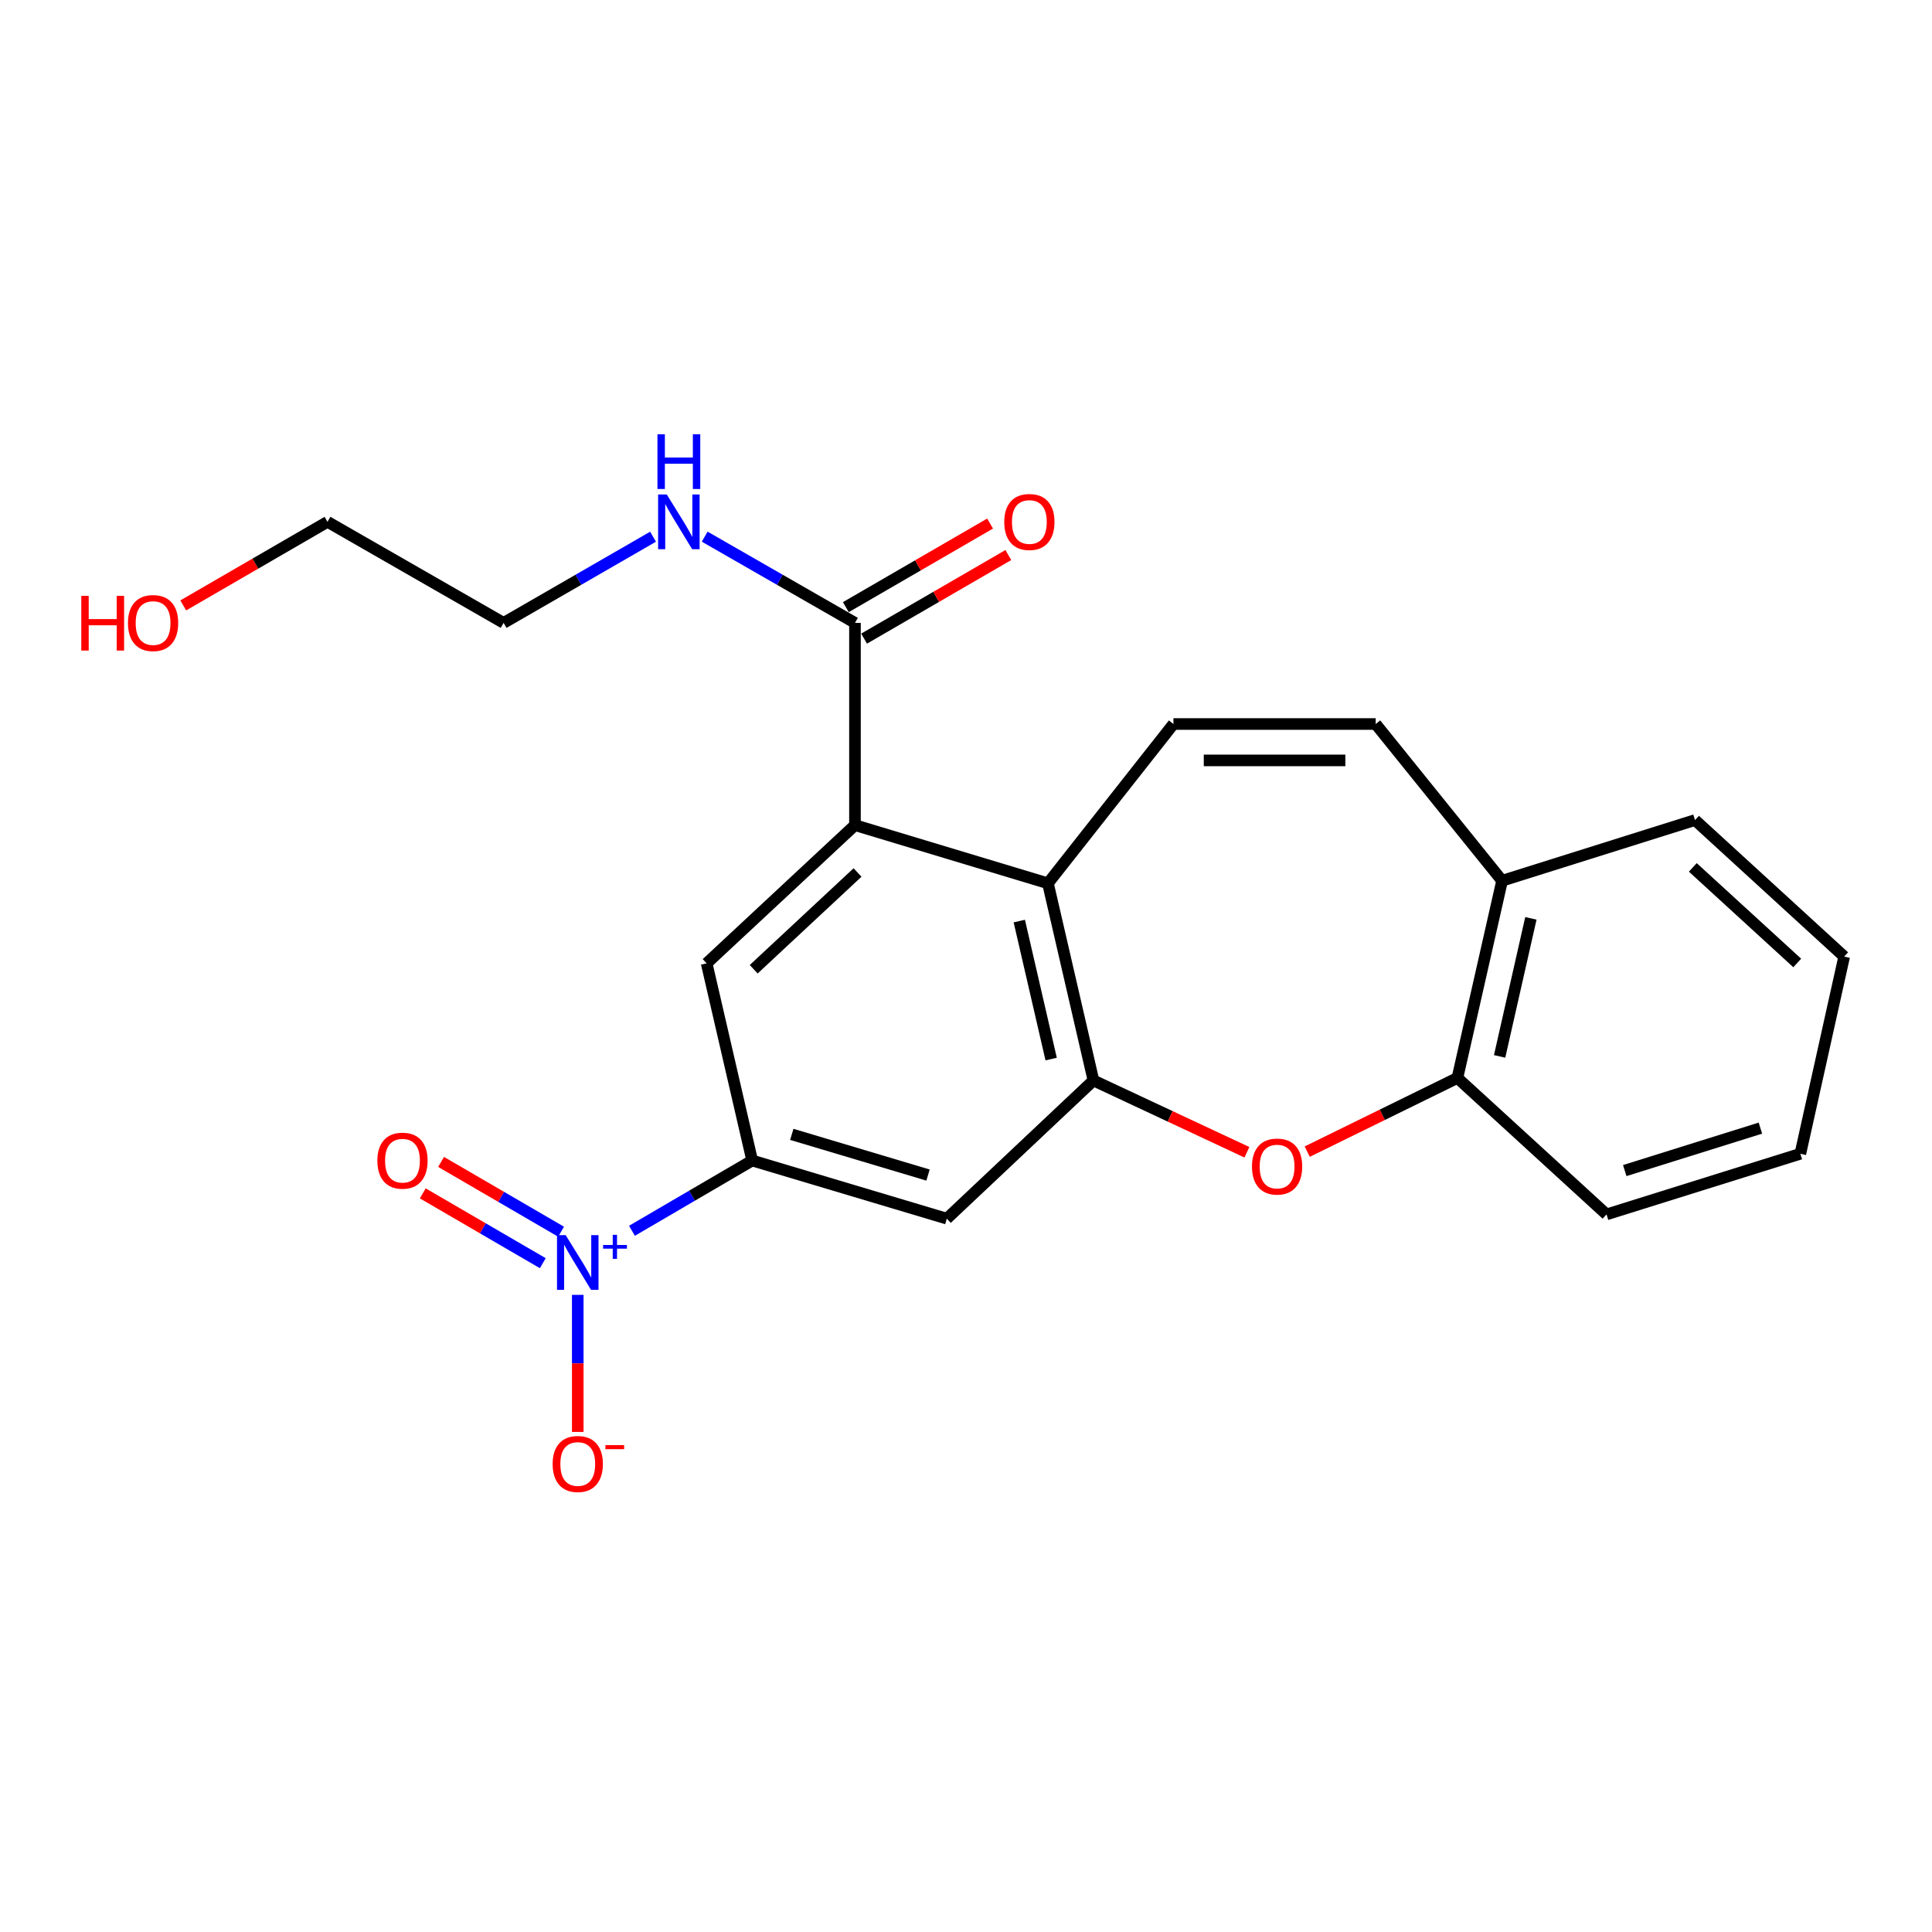<?xml version='1.0' encoding='iso-8859-1'?>
<svg version='1.1' baseProfile='full'
              xmlns='http://www.w3.org/2000/svg'
                      xmlns:rdkit='http://www.rdkit.org/xml'
                      xmlns:xlink='http://www.w3.org/1999/xlink'
                  xml:space='preserve'
width='1000px' height='1000px' viewBox='0 0 1000 1000'>
<!-- END OF HEADER -->
<rect style='opacity:1.0;fill:#FFFFFF;stroke:none' width='1000' height='1000' x='0' y='0'> </rect>
<path class='bond-3' d='M 327.105,637.053 L 358.217,618.868' style='fill:none;fill-rule:evenodd;stroke:#0000FF;stroke-width:6px;stroke-linecap:butt;stroke-linejoin:miter;stroke-opacity:1' />
<path class='bond-3' d='M 358.217,618.868 L 389.328,600.683' style='fill:none;fill-rule:evenodd;stroke:#000000;stroke-width:6px;stroke-linecap:butt;stroke-linejoin:miter;stroke-opacity:1' />
<path class='bond-11' d='M 299.046,670.219 L 299.046,705.694' style='fill:none;fill-rule:evenodd;stroke:#0000FF;stroke-width:6px;stroke-linecap:butt;stroke-linejoin:miter;stroke-opacity:1' />
<path class='bond-11' d='M 299.046,705.694 L 299.046,741.17' style='fill:none;fill-rule:evenodd;stroke:#FF0000;stroke-width:6px;stroke-linecap:butt;stroke-linejoin:miter;stroke-opacity:1' />
<path class='bond-12' d='M 290.419,637.538 L 259.359,619.471' style='fill:none;fill-rule:evenodd;stroke:#0000FF;stroke-width:6px;stroke-linecap:butt;stroke-linejoin:miter;stroke-opacity:1' />
<path class='bond-12' d='M 259.359,619.471 L 228.299,601.404' style='fill:none;fill-rule:evenodd;stroke:#FF0000;stroke-width:6px;stroke-linecap:butt;stroke-linejoin:miter;stroke-opacity:1' />
<path class='bond-12' d='M 280.946,653.822 L 249.886,635.755' style='fill:none;fill-rule:evenodd;stroke:#0000FF;stroke-width:6px;stroke-linecap:butt;stroke-linejoin:miter;stroke-opacity:1' />
<path class='bond-12' d='M 249.886,635.755 L 218.826,617.688' style='fill:none;fill-rule:evenodd;stroke:#FF0000;stroke-width:6px;stroke-linecap:butt;stroke-linejoin:miter;stroke-opacity:1' />
<path class='bond-0' d='M 565.966,559.237 L 490.065,630.773' style='fill:none;fill-rule:evenodd;stroke:#000000;stroke-width:6px;stroke-linecap:butt;stroke-linejoin:miter;stroke-opacity:1' />
<path class='bond-1' d='M 565.966,559.237 L 542.407,457.202' style='fill:none;fill-rule:evenodd;stroke:#000000;stroke-width:6px;stroke-linecap:butt;stroke-linejoin:miter;stroke-opacity:1' />
<path class='bond-1' d='M 544.076,548.17 L 527.584,476.745' style='fill:none;fill-rule:evenodd;stroke:#000000;stroke-width:6px;stroke-linecap:butt;stroke-linejoin:miter;stroke-opacity:1' />
<path class='bond-4' d='M 565.966,559.237 L 605.681,577.826' style='fill:none;fill-rule:evenodd;stroke:#000000;stroke-width:6px;stroke-linecap:butt;stroke-linejoin:miter;stroke-opacity:1' />
<path class='bond-4' d='M 605.681,577.826 L 645.397,596.416' style='fill:none;fill-rule:evenodd;stroke:#FF0000;stroke-width:6px;stroke-linecap:butt;stroke-linejoin:miter;stroke-opacity:1' />
<path class='bond-5' d='M 542.407,457.202 L 607.371,374.749' style='fill:none;fill-rule:evenodd;stroke:#000000;stroke-width:6px;stroke-linecap:butt;stroke-linejoin:miter;stroke-opacity:1' />
<path class='bond-23' d='M 542.407,457.202 L 442.528,427.09' style='fill:none;fill-rule:evenodd;stroke:#000000;stroke-width:6px;stroke-linecap:butt;stroke-linejoin:miter;stroke-opacity:1' />
<path class='bond-2' d='M 442.528,427.09 L 365.758,498.627' style='fill:none;fill-rule:evenodd;stroke:#000000;stroke-width:6px;stroke-linecap:butt;stroke-linejoin:miter;stroke-opacity:1' />
<path class='bond-2' d='M 443.855,451.604 L 390.117,501.679' style='fill:none;fill-rule:evenodd;stroke:#000000;stroke-width:6px;stroke-linecap:butt;stroke-linejoin:miter;stroke-opacity:1' />
<path class='bond-8' d='M 442.528,427.09 L 442.528,322.407' style='fill:none;fill-rule:evenodd;stroke:#000000;stroke-width:6px;stroke-linecap:butt;stroke-linejoin:miter;stroke-opacity:1' />
<path class='bond-6' d='M 389.328,600.683 L 365.758,498.627' style='fill:none;fill-rule:evenodd;stroke:#000000;stroke-width:6px;stroke-linecap:butt;stroke-linejoin:miter;stroke-opacity:1' />
<path class='bond-7' d='M 389.328,600.683 L 490.065,630.773' style='fill:none;fill-rule:evenodd;stroke:#000000;stroke-width:6px;stroke-linecap:butt;stroke-linejoin:miter;stroke-opacity:1' />
<path class='bond-7' d='M 409.83,587.145 L 480.346,608.209' style='fill:none;fill-rule:evenodd;stroke:#000000;stroke-width:6px;stroke-linecap:butt;stroke-linejoin:miter;stroke-opacity:1' />
<path class='bond-10' d='M 676.619,596.076 L 715.489,577.007' style='fill:none;fill-rule:evenodd;stroke:#FF0000;stroke-width:6px;stroke-linecap:butt;stroke-linejoin:miter;stroke-opacity:1' />
<path class='bond-10' d='M 715.489,577.007 L 754.358,557.939' style='fill:none;fill-rule:evenodd;stroke:#000000;stroke-width:6px;stroke-linecap:butt;stroke-linejoin:miter;stroke-opacity:1' />
<path class='bond-9' d='M 607.371,374.749 L 712.054,374.749' style='fill:none;fill-rule:evenodd;stroke:#000000;stroke-width:6px;stroke-linecap:butt;stroke-linejoin:miter;stroke-opacity:1' />
<path class='bond-9' d='M 623.073,393.588 L 696.351,393.588' style='fill:none;fill-rule:evenodd;stroke:#000000;stroke-width:6px;stroke-linecap:butt;stroke-linejoin:miter;stroke-opacity:1' />
<path class='bond-14' d='M 447.25,330.557 L 484.582,308.924' style='fill:none;fill-rule:evenodd;stroke:#000000;stroke-width:6px;stroke-linecap:butt;stroke-linejoin:miter;stroke-opacity:1' />
<path class='bond-14' d='M 484.582,308.924 L 521.913,287.292' style='fill:none;fill-rule:evenodd;stroke:#FF0000;stroke-width:6px;stroke-linecap:butt;stroke-linejoin:miter;stroke-opacity:1' />
<path class='bond-14' d='M 437.805,314.257 L 475.136,292.624' style='fill:none;fill-rule:evenodd;stroke:#000000;stroke-width:6px;stroke-linecap:butt;stroke-linejoin:miter;stroke-opacity:1' />
<path class='bond-14' d='M 475.136,292.624 L 512.468,270.992' style='fill:none;fill-rule:evenodd;stroke:#FF0000;stroke-width:6px;stroke-linecap:butt;stroke-linejoin:miter;stroke-opacity:1' />
<path class='bond-15' d='M 442.528,322.407 L 403.636,300.088' style='fill:none;fill-rule:evenodd;stroke:#000000;stroke-width:6px;stroke-linecap:butt;stroke-linejoin:miter;stroke-opacity:1' />
<path class='bond-15' d='M 403.636,300.088 L 364.745,277.768' style='fill:none;fill-rule:evenodd;stroke:#0000FF;stroke-width:6px;stroke-linecap:butt;stroke-linejoin:miter;stroke-opacity:1' />
<path class='bond-24' d='M 712.054,374.749 L 777.478,455.872' style='fill:none;fill-rule:evenodd;stroke:#000000;stroke-width:6px;stroke-linecap:butt;stroke-linejoin:miter;stroke-opacity:1' />
<path class='bond-13' d='M 754.358,557.939 L 777.478,455.872' style='fill:none;fill-rule:evenodd;stroke:#000000;stroke-width:6px;stroke-linecap:butt;stroke-linejoin:miter;stroke-opacity:1' />
<path class='bond-13' d='M 776.2,546.791 L 792.384,475.344' style='fill:none;fill-rule:evenodd;stroke:#000000;stroke-width:6px;stroke-linecap:butt;stroke-linejoin:miter;stroke-opacity:1' />
<path class='bond-17' d='M 754.358,557.939 L 831.546,628.575' style='fill:none;fill-rule:evenodd;stroke:#000000;stroke-width:6px;stroke-linecap:butt;stroke-linejoin:miter;stroke-opacity:1' />
<path class='bond-18' d='M 777.478,455.872 L 877.336,424.463' style='fill:none;fill-rule:evenodd;stroke:#000000;stroke-width:6px;stroke-linecap:butt;stroke-linejoin:miter;stroke-opacity:1' />
<path class='bond-19' d='M 338.019,277.8 L 299.343,300.104' style='fill:none;fill-rule:evenodd;stroke:#0000FF;stroke-width:6px;stroke-linecap:butt;stroke-linejoin:miter;stroke-opacity:1' />
<path class='bond-19' d='M 299.343,300.104 L 260.667,322.407' style='fill:none;fill-rule:evenodd;stroke:#000000;stroke-width:6px;stroke-linecap:butt;stroke-linejoin:miter;stroke-opacity:1' />
<path class='bond-16' d='M 94.843,313.363 L 132.18,291.73' style='fill:none;fill-rule:evenodd;stroke:#FF0000;stroke-width:6px;stroke-linecap:butt;stroke-linejoin:miter;stroke-opacity:1' />
<path class='bond-16' d='M 132.18,291.73 L 169.516,270.097' style='fill:none;fill-rule:evenodd;stroke:#000000;stroke-width:6px;stroke-linecap:butt;stroke-linejoin:miter;stroke-opacity:1' />
<path class='bond-21' d='M 831.546,628.575 L 931.855,597.187' style='fill:none;fill-rule:evenodd;stroke:#000000;stroke-width:6px;stroke-linecap:butt;stroke-linejoin:miter;stroke-opacity:1' />
<path class='bond-21' d='M 840.967,605.888 L 911.182,583.916' style='fill:none;fill-rule:evenodd;stroke:#000000;stroke-width:6px;stroke-linecap:butt;stroke-linejoin:miter;stroke-opacity:1' />
<path class='bond-25' d='M 877.336,424.463 L 954.545,495.131' style='fill:none;fill-rule:evenodd;stroke:#000000;stroke-width:6px;stroke-linecap:butt;stroke-linejoin:miter;stroke-opacity:1' />
<path class='bond-25' d='M 876.198,448.96 L 930.244,498.428' style='fill:none;fill-rule:evenodd;stroke:#000000;stroke-width:6px;stroke-linecap:butt;stroke-linejoin:miter;stroke-opacity:1' />
<path class='bond-20' d='M 260.667,322.407 L 169.516,270.097' style='fill:none;fill-rule:evenodd;stroke:#000000;stroke-width:6px;stroke-linecap:butt;stroke-linejoin:miter;stroke-opacity:1' />
<path class='bond-22' d='M 931.855,597.187 L 954.545,495.131' style='fill:none;fill-rule:evenodd;stroke:#000000;stroke-width:6px;stroke-linecap:butt;stroke-linejoin:miter;stroke-opacity:1' />
<path  class='atom-0' d='M 292.786 639.294
L 302.066 654.294
Q 302.986 655.774, 304.466 658.454
Q 305.946 661.134, 306.026 661.294
L 306.026 639.294
L 309.786 639.294
L 309.786 667.614
L 305.906 667.614
L 295.946 651.214
Q 294.786 649.294, 293.546 647.094
Q 292.346 644.894, 291.986 644.214
L 291.986 667.614
L 288.306 667.614
L 288.306 639.294
L 292.786 639.294
' fill='#0000FF'/>
<path  class='atom-0' d='M 312.162 644.398
L 317.152 644.398
L 317.152 639.145
L 319.369 639.145
L 319.369 644.398
L 324.491 644.398
L 324.491 646.299
L 319.369 646.299
L 319.369 651.579
L 317.152 651.579
L 317.152 646.299
L 312.162 646.299
L 312.162 644.398
' fill='#0000FF'/>
<path  class='atom-5' d='M 648.02 603.809
Q 648.02 597.009, 651.38 593.209
Q 654.74 589.409, 661.02 589.409
Q 667.3 589.409, 670.66 593.209
Q 674.02 597.009, 674.02 603.809
Q 674.02 610.689, 670.62 614.609
Q 667.22 618.489, 661.02 618.489
Q 654.78 618.489, 651.38 614.609
Q 648.02 610.729, 648.02 603.809
M 661.02 615.289
Q 665.34 615.289, 667.66 612.409
Q 670.02 609.489, 670.02 603.809
Q 670.02 598.249, 667.66 595.449
Q 665.34 592.609, 661.02 592.609
Q 656.7 592.609, 654.34 595.409
Q 652.02 598.209, 652.02 603.809
Q 652.02 609.529, 654.34 612.409
Q 656.7 615.289, 661.02 615.289
' fill='#FF0000'/>
<path  class='atom-12' d='M 286.046 757.756
Q 286.046 750.956, 289.406 747.156
Q 292.766 743.356, 299.046 743.356
Q 305.326 743.356, 308.686 747.156
Q 312.046 750.956, 312.046 757.756
Q 312.046 764.636, 308.646 768.556
Q 305.246 772.436, 299.046 772.436
Q 292.806 772.436, 289.406 768.556
Q 286.046 764.676, 286.046 757.756
M 299.046 769.236
Q 303.366 769.236, 305.686 766.356
Q 308.046 763.436, 308.046 757.756
Q 308.046 752.196, 305.686 749.396
Q 303.366 746.556, 299.046 746.556
Q 294.726 746.556, 292.366 749.356
Q 290.046 752.156, 290.046 757.756
Q 290.046 763.476, 292.366 766.356
Q 294.726 769.236, 299.046 769.236
' fill='#FF0000'/>
<path  class='atom-12' d='M 313.366 747.979
L 323.055 747.979
L 323.055 750.091
L 313.366 750.091
L 313.366 747.979
' fill='#FF0000'/>
<path  class='atom-13' d='M 195.325 600.763
Q 195.325 593.963, 198.685 590.163
Q 202.045 586.363, 208.325 586.363
Q 214.605 586.363, 217.965 590.163
Q 221.325 593.963, 221.325 600.763
Q 221.325 607.643, 217.925 611.563
Q 214.525 615.443, 208.325 615.443
Q 202.085 615.443, 198.685 611.563
Q 195.325 607.683, 195.325 600.763
M 208.325 612.243
Q 212.645 612.243, 214.965 609.363
Q 217.325 606.443, 217.325 600.763
Q 217.325 595.203, 214.965 592.403
Q 212.645 589.563, 208.325 589.563
Q 204.005 589.563, 201.645 592.363
Q 199.325 595.163, 199.325 600.763
Q 199.325 606.483, 201.645 609.363
Q 204.005 612.243, 208.325 612.243
' fill='#FF0000'/>
<path  class='atom-15' d='M 519.799 270.177
Q 519.799 263.377, 523.159 259.577
Q 526.519 255.777, 532.799 255.777
Q 539.079 255.777, 542.439 259.577
Q 545.799 263.377, 545.799 270.177
Q 545.799 277.057, 542.399 280.977
Q 538.999 284.857, 532.799 284.857
Q 526.559 284.857, 523.159 280.977
Q 519.799 277.097, 519.799 270.177
M 532.799 281.657
Q 537.119 281.657, 539.439 278.777
Q 541.799 275.857, 541.799 270.177
Q 541.799 264.617, 539.439 261.817
Q 537.119 258.977, 532.799 258.977
Q 528.479 258.977, 526.119 261.777
Q 523.799 264.577, 523.799 270.177
Q 523.799 275.897, 526.119 278.777
Q 528.479 281.657, 532.799 281.657
' fill='#FF0000'/>
<path  class='atom-16' d='M 345.117 255.937
L 354.397 270.937
Q 355.317 272.417, 356.797 275.097
Q 358.277 277.777, 358.357 277.937
L 358.357 255.937
L 362.117 255.937
L 362.117 284.257
L 358.237 284.257
L 348.277 267.857
Q 347.117 265.937, 345.877 263.737
Q 344.677 261.537, 344.317 260.857
L 344.317 284.257
L 340.637 284.257
L 340.637 255.937
L 345.117 255.937
' fill='#0000FF'/>
<path  class='atom-16' d='M 340.297 224.785
L 344.137 224.785
L 344.137 236.825
L 358.617 236.825
L 358.617 224.785
L 362.457 224.785
L 362.457 253.105
L 358.617 253.105
L 358.617 240.025
L 344.137 240.025
L 344.137 253.105
L 340.297 253.105
L 340.297 224.785
' fill='#0000FF'/>
<path  class='atom-17' d='M 42.075 308.407
L 45.915 308.407
L 45.915 320.447
L 60.395 320.447
L 60.395 308.407
L 64.235 308.407
L 64.235 336.727
L 60.395 336.727
L 60.395 323.647
L 45.915 323.647
L 45.915 336.727
L 42.075 336.727
L 42.075 308.407
' fill='#FF0000'/>
<path  class='atom-17' d='M 66.235 322.487
Q 66.235 315.687, 69.595 311.887
Q 72.955 308.087, 79.235 308.087
Q 85.515 308.087, 88.875 311.887
Q 92.235 315.687, 92.235 322.487
Q 92.235 329.367, 88.835 333.287
Q 85.435 337.167, 79.235 337.167
Q 72.995 337.167, 69.595 333.287
Q 66.235 329.407, 66.235 322.487
M 79.235 333.967
Q 83.555 333.967, 85.875 331.087
Q 88.235 328.167, 88.235 322.487
Q 88.235 316.927, 85.875 314.127
Q 83.555 311.287, 79.235 311.287
Q 74.915 311.287, 72.555 314.087
Q 70.235 316.887, 70.235 322.487
Q 70.235 328.207, 72.555 331.087
Q 74.915 333.967, 79.235 333.967
' fill='#FF0000'/>
</svg>
